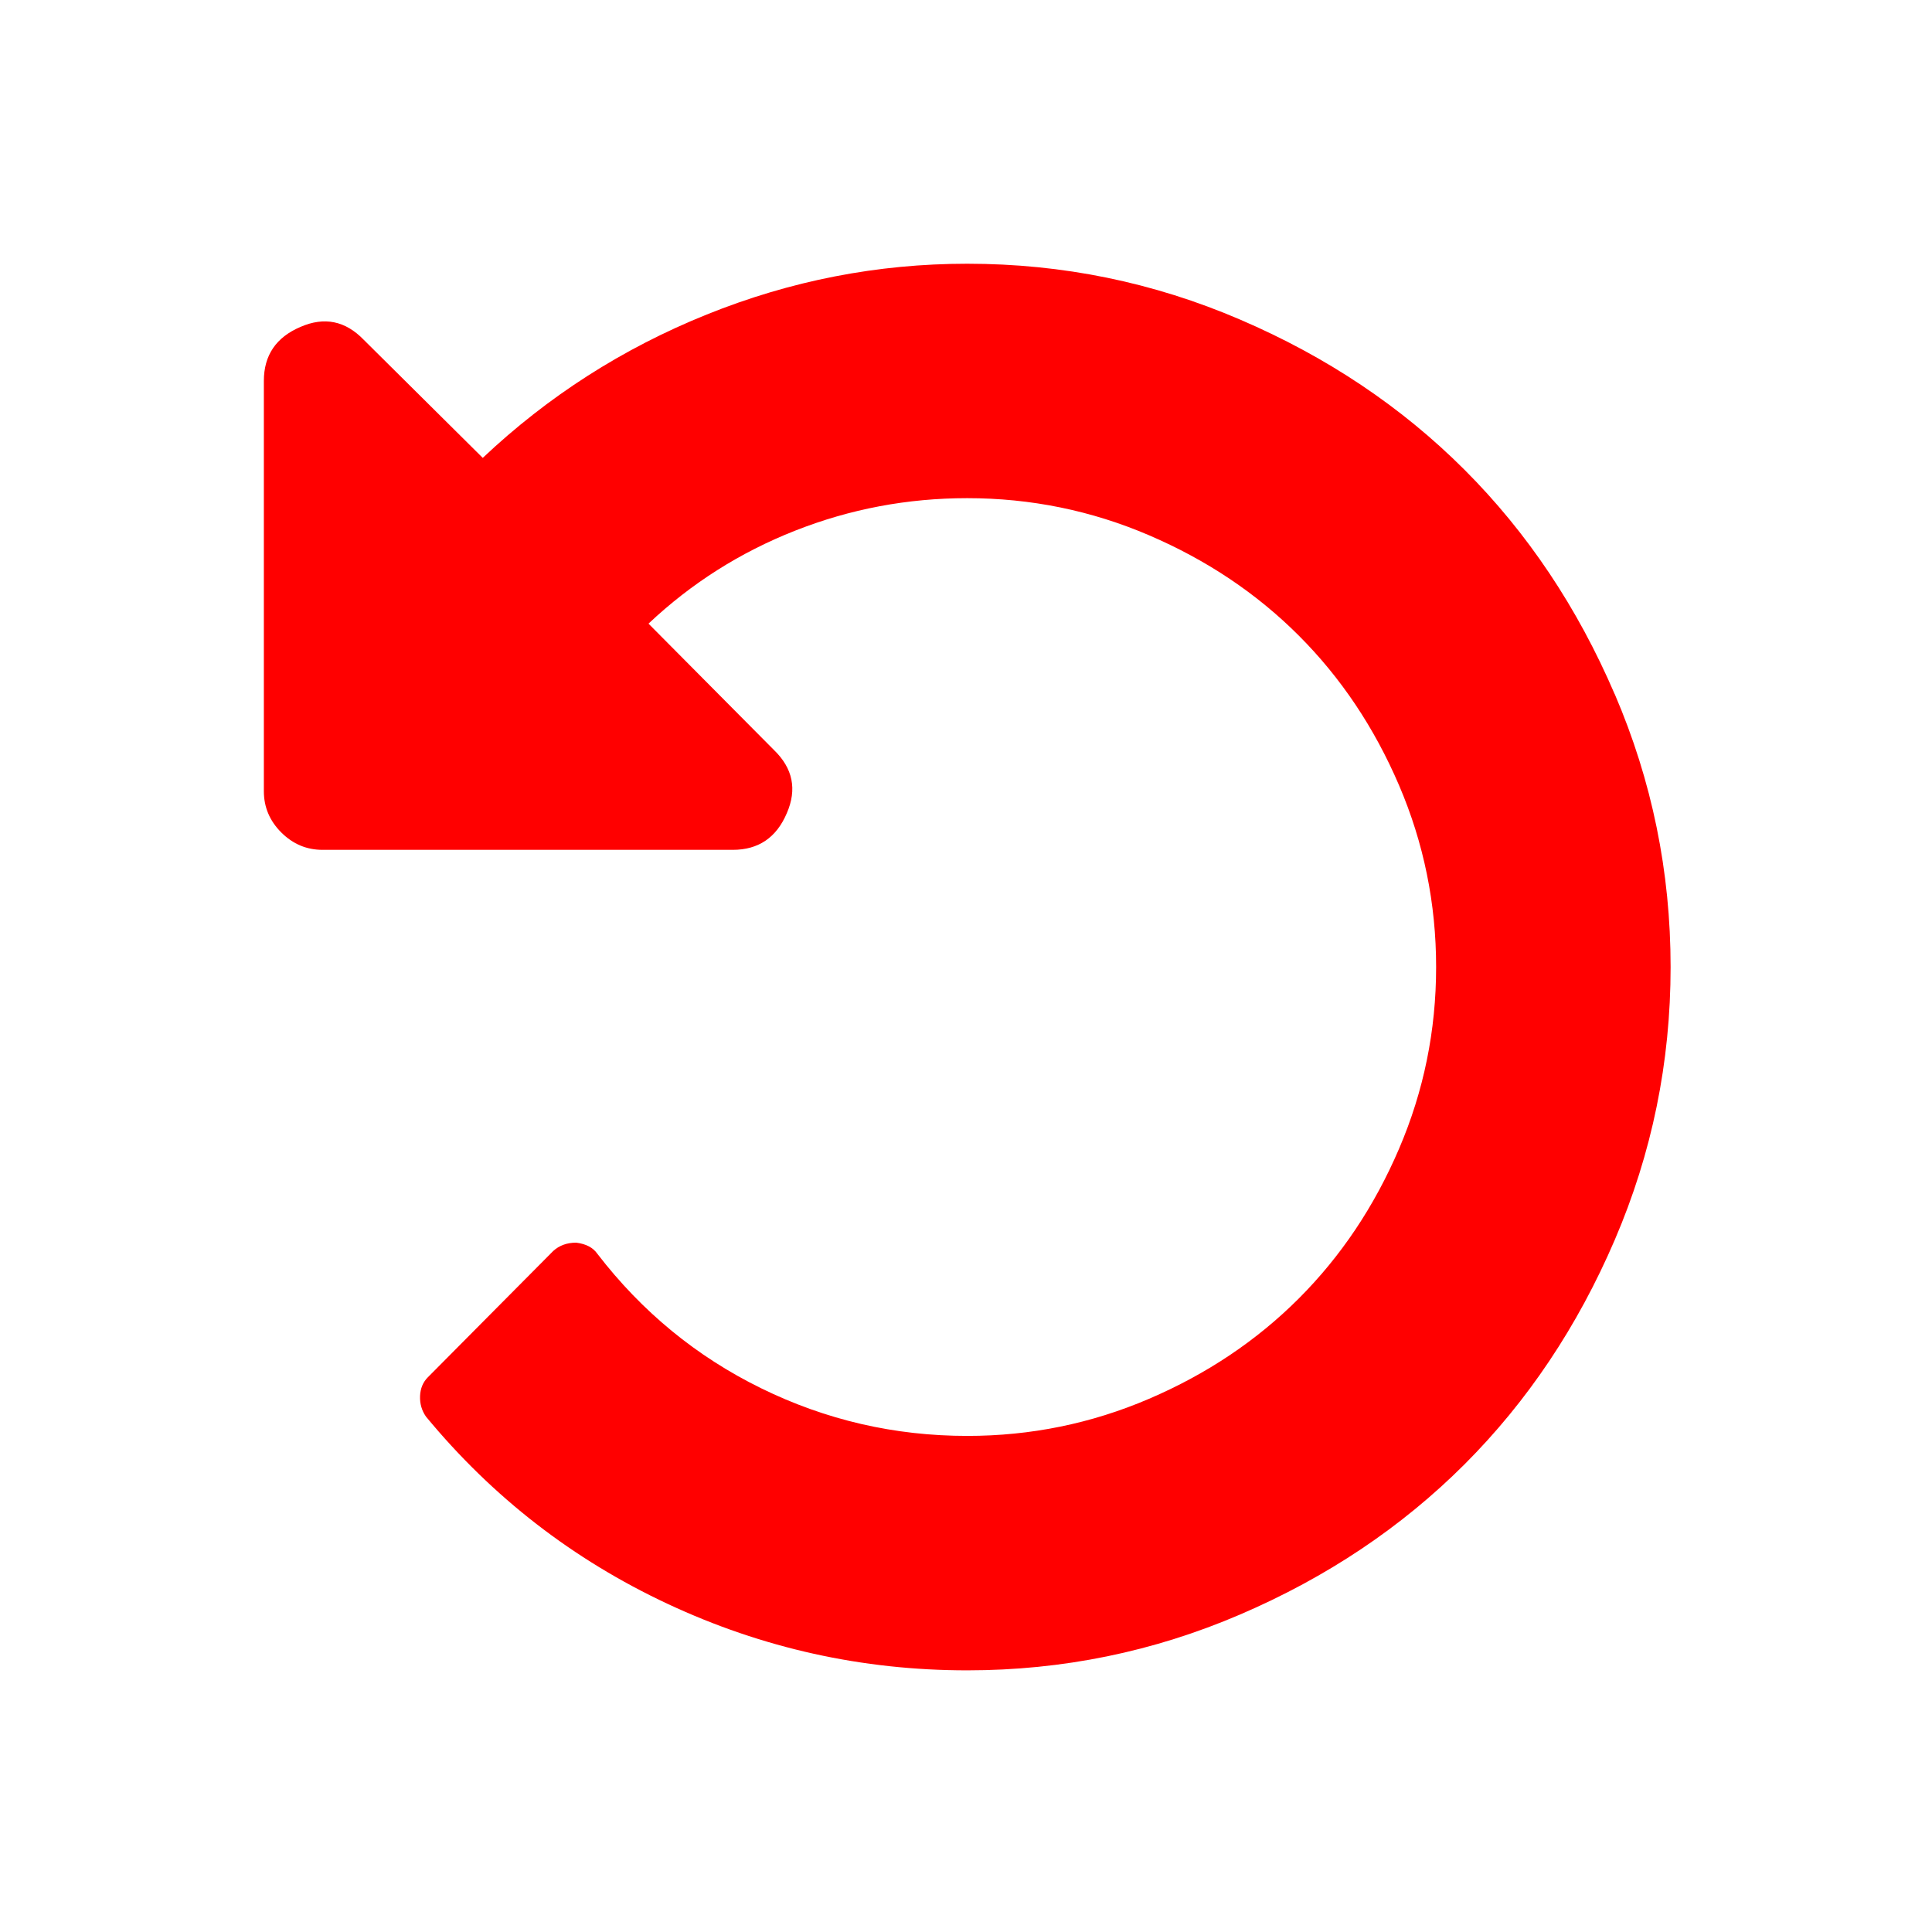 <?xml version="1.0" encoding="UTF-8" standalone="no"?>
<svg
   xmlns:dc="http://purl.org/dc/elements/1.1/"
   xmlns:cc="http://creativecommons.org/ns#"
   xmlns:rdf="http://www.w3.org/1999/02/22-rdf-syntax-ns#"
   xmlns:svg="http://www.w3.org/2000/svg"
   xmlns="http://www.w3.org/2000/svg"
   xmlns:sodipodi="http://sodipodi.sourceforge.net/DTD/sodipodi-0.dtd"
   xmlns:inkscape="http://www.inkscape.org/namespaces/inkscape"
   viewBox="0 0 22 22"
   id="svg2"
   version="1.1"
   inkscape:version="0.48.4 r9939"
   width="100%"
   height="100%"
   sodipodi:docname="Antu_view-refresh.svg">
  <defs
     id="defs8" />
  <sodipodi:namedview
     pagecolor="#ffffff"
     bordercolor="#666666"
     borderopacity="1"
     objecttolerance="10"
     gridtolerance="10"
     guidetolerance="10"
     inkscape:pageopacity="0"
     inkscape:pageshadow="2"
     inkscape:window-width="640"
     inkscape:window-height="480"
     id="namedview6"
     showgrid="false"
     inkscape:zoom="10.727273"
     inkscape:cx="11"
     inkscape:cy="11"
     inkscape:window-x="30"
     inkscape:window-y="44"
     inkscape:window-maximized="0"
     inkscape:current-layer="svg2" />
  <path
     d="m120.6 38.723c-3.312-7.713-7.766-14.367-13.36-19.961-5.595-5.594-12.248-10.05-19.962-13.361-7.713-3.314-15.805-4.97-24.278-4.97-7.984 0-15.71 1.506-23.18 4.521-7.468 3.01-14.11 7.265-19.92 12.751l-10.593-10.511c-1.63-1.684-3.503-2.064-5.622-1.141-2.173.924-3.259 2.527-3.259 4.808v36.5c0 1.412.516 2.634 1.548 3.666 1.033 1.032 2.255 1.548 3.667 1.548h36.5c2.282 0 3.884-1.086 4.807-3.259.923-2.118.543-3.992-1.141-5.622l-11.162-11.243c3.803-3.585 8.148-6.341 13.04-8.27 4.889-1.928 9.994-2.893 15.317-2.893 5.649 0 11.04 1.101 16.17 3.3 5.133 2.2 9.572 5.174 13.32 8.922 3.748 3.747 6.722 8.187 8.922 13.32 2.199 5.133 3.299 10.523 3.299 16.17 0 5.65-1.1 11.04-3.299 16.17-2.2 5.133-5.174 9.573-8.922 13.321-3.748 3.748-8.188 6.722-13.32 8.921-5.133 2.2-10.525 3.3-16.17 3.3-6.464 0-12.574-1.412-18.332-4.236-5.757-2.824-10.618-6.816-14.583-11.977-.38-.543-1-.87-1.874-.979-.815 0-1.494.244-2.037.733l-11.162 11.244c-.434.436-.665.991-.692 1.67-.027.68.15 1.29.53 1.833 5.921 7.17 13.09 12.724 21.509 16.661 8.419 3.937 17.3 5.907 26.642 5.907 8.473 0 16.566-1.657 24.279-4.97 7.713-3.313 14.365-7.768 19.961-13.361 5.594-5.596 10.05-12.248 13.361-19.961 3.313-7.713 4.969-15.807 4.969-24.279 0-8.474-1.657-16.564-4.97-24.277"
     transform="matrix(.128 0 0 .128 2.95 2.948)"
     fill="#4d4d4d"
     id="path4"
     style="fill:#ff0000" />
</svg>
